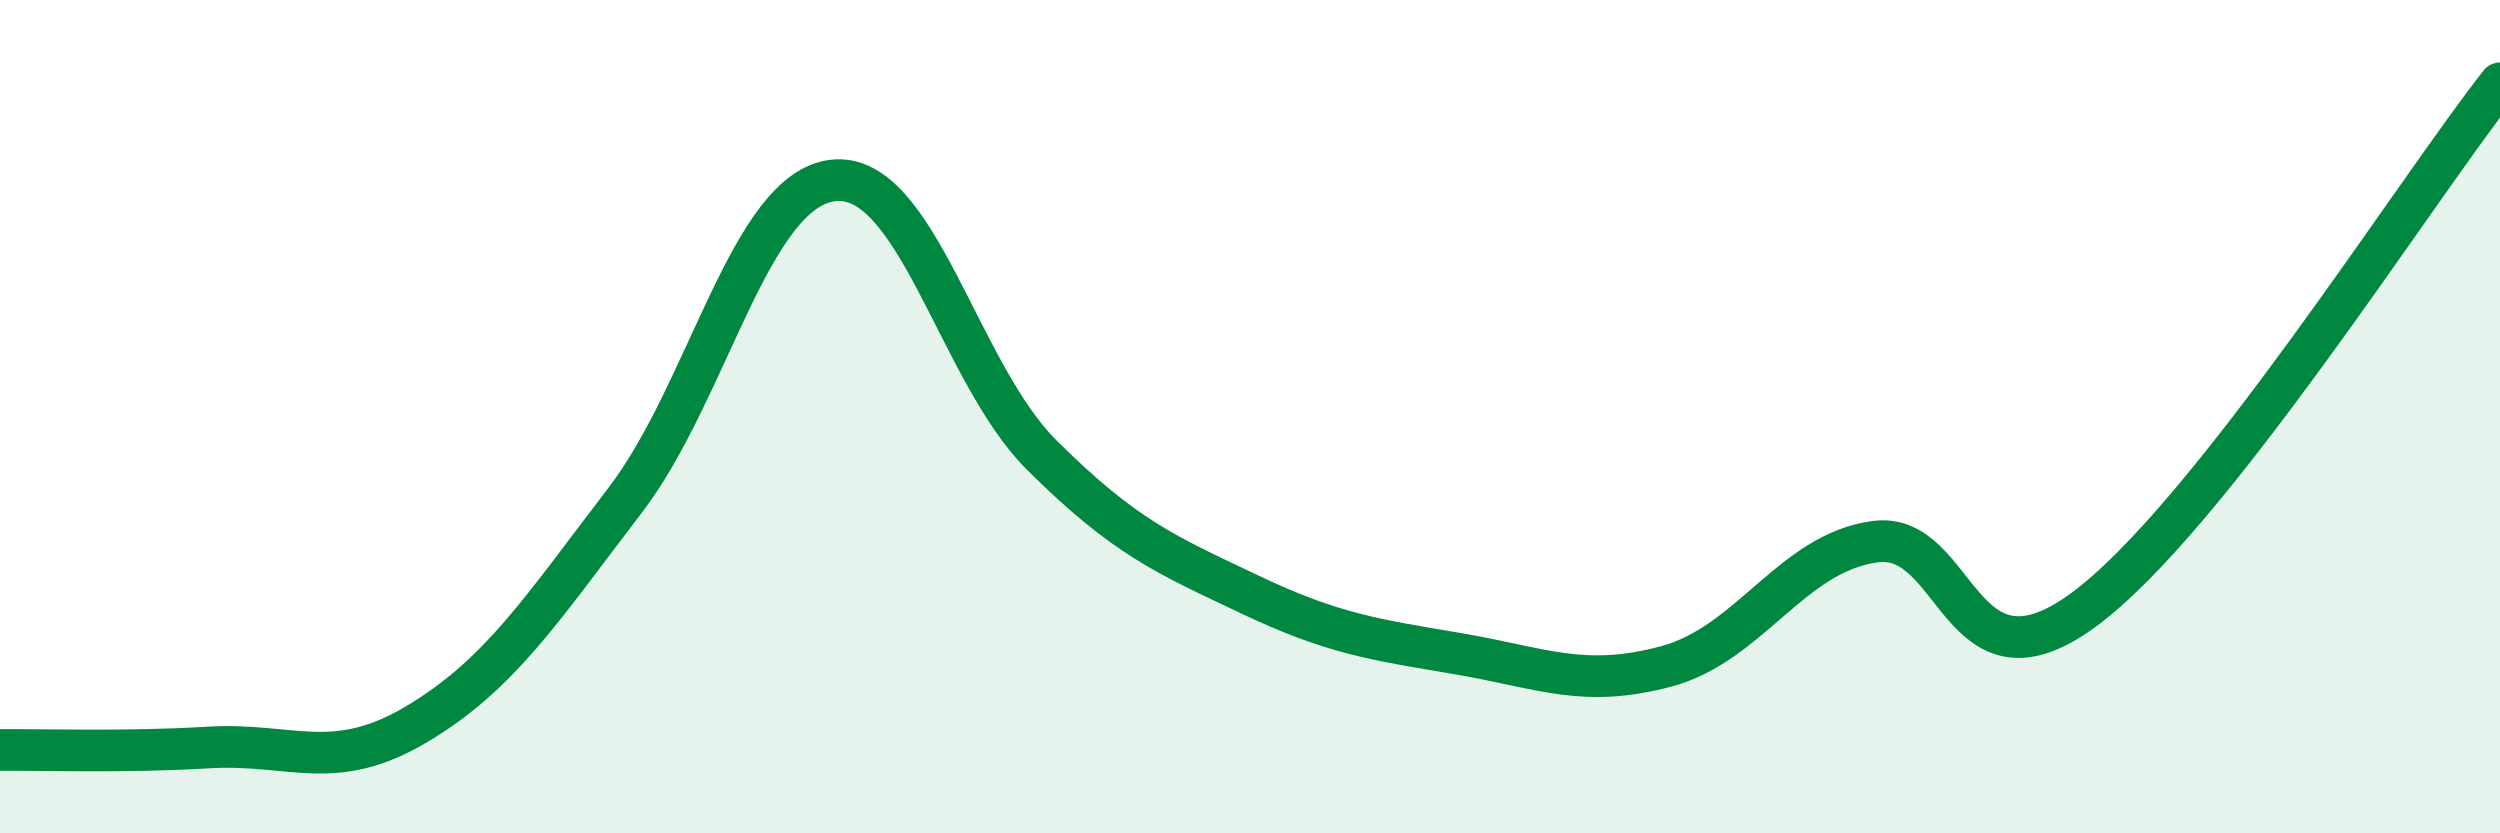 
    <svg width="60" height="20" viewBox="0 0 60 20" xmlns="http://www.w3.org/2000/svg">
      <path
        d="M 0,18 C 1,17.99 3,18.06 5,17.94 C 7,17.82 8,18.57 10,17.38 C 12,16.19 13,14.62 15,12.01 C 17,9.4 18,4.55 20,4.33 C 22,4.11 23,8.93 25,10.92 C 27,12.91 28,13.32 30,14.27 C 32,15.22 33,15.35 35,15.69 C 37,16.03 38,16.53 40,15.99 C 42,15.45 43,13.27 45,13 C 47,12.73 47,16.84 50,14.64 C 53,12.44 58,4.53 60,2L60 20L0 20Z"
        fill="#008740"
        opacity="0.1"
        stroke-linecap="round"
        stroke-linejoin="round"
      />
      <path
        d="M 0,18 C 1,17.99 3,18.06 5,17.94 C 7,17.82 8,18.57 10,17.38 C 12,16.19 13,14.62 15,12.01 C 17,9.4 18,4.55 20,4.33 C 22,4.11 23,8.93 25,10.92 C 27,12.91 28,13.32 30,14.27 C 32,15.22 33,15.35 35,15.69 C 37,16.03 38,16.53 40,15.99 C 42,15.45 43,13.27 45,13 C 47,12.73 47,16.84 50,14.64 C 53,12.44 58,4.53 60,2"
        stroke="#008740"
        stroke-width="1"
        fill="none"
        stroke-linecap="round"
        stroke-linejoin="round"
      />
    </svg>
  